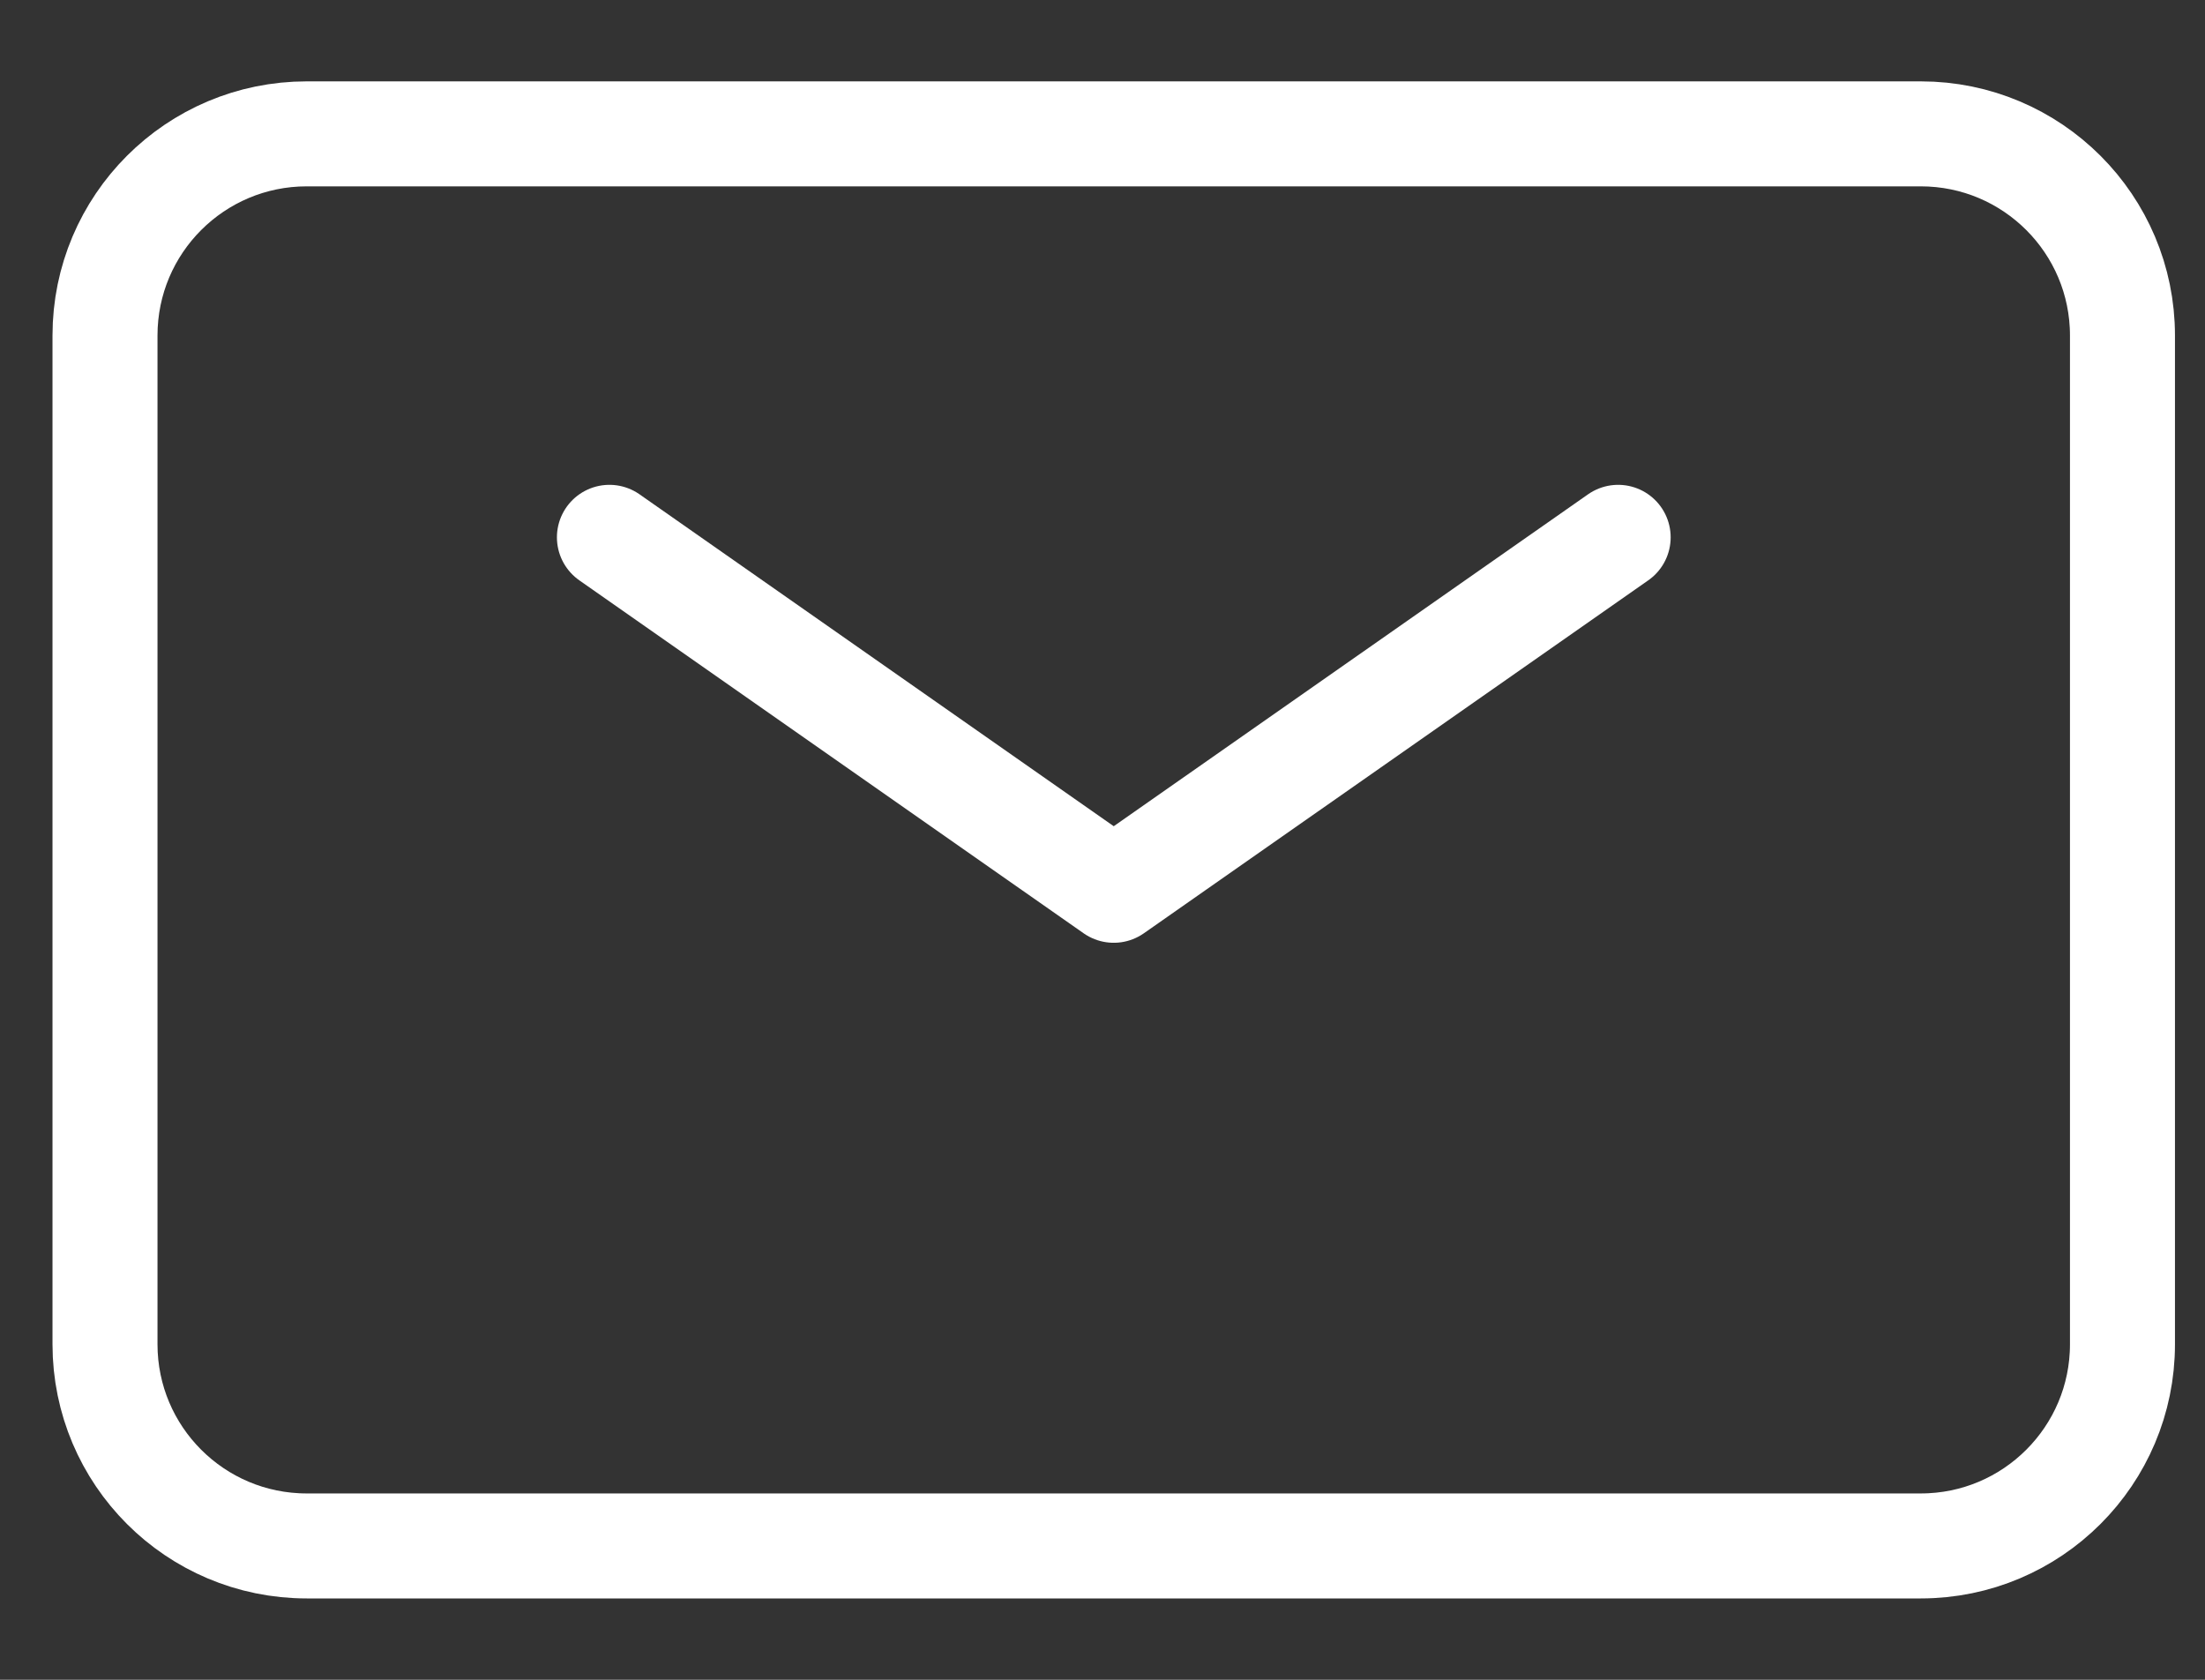 <svg width="21" height="16" viewBox="0 0 21 16" fill="none" xmlns="http://www.w3.org/2000/svg">
<rect x="0" y="0" width="21" height="16" fill="#333333" stroke="none"/>
<path d="M5.804 5.118L10.607 8.48L15.411 5.118" stroke="white" stroke-linecap="round" stroke-linejoin="round"/>
<path d="M1 12.804V3.196C1 2.135 1.86 1.275 2.921 1.275H18.293C19.354 1.275 20.214 2.135 20.214 3.196V12.804C20.214 13.865 19.354 14.725 18.293 14.725H2.921C1.86 14.725 1 13.865 1 12.804Z" stroke="white"/>
</svg>
